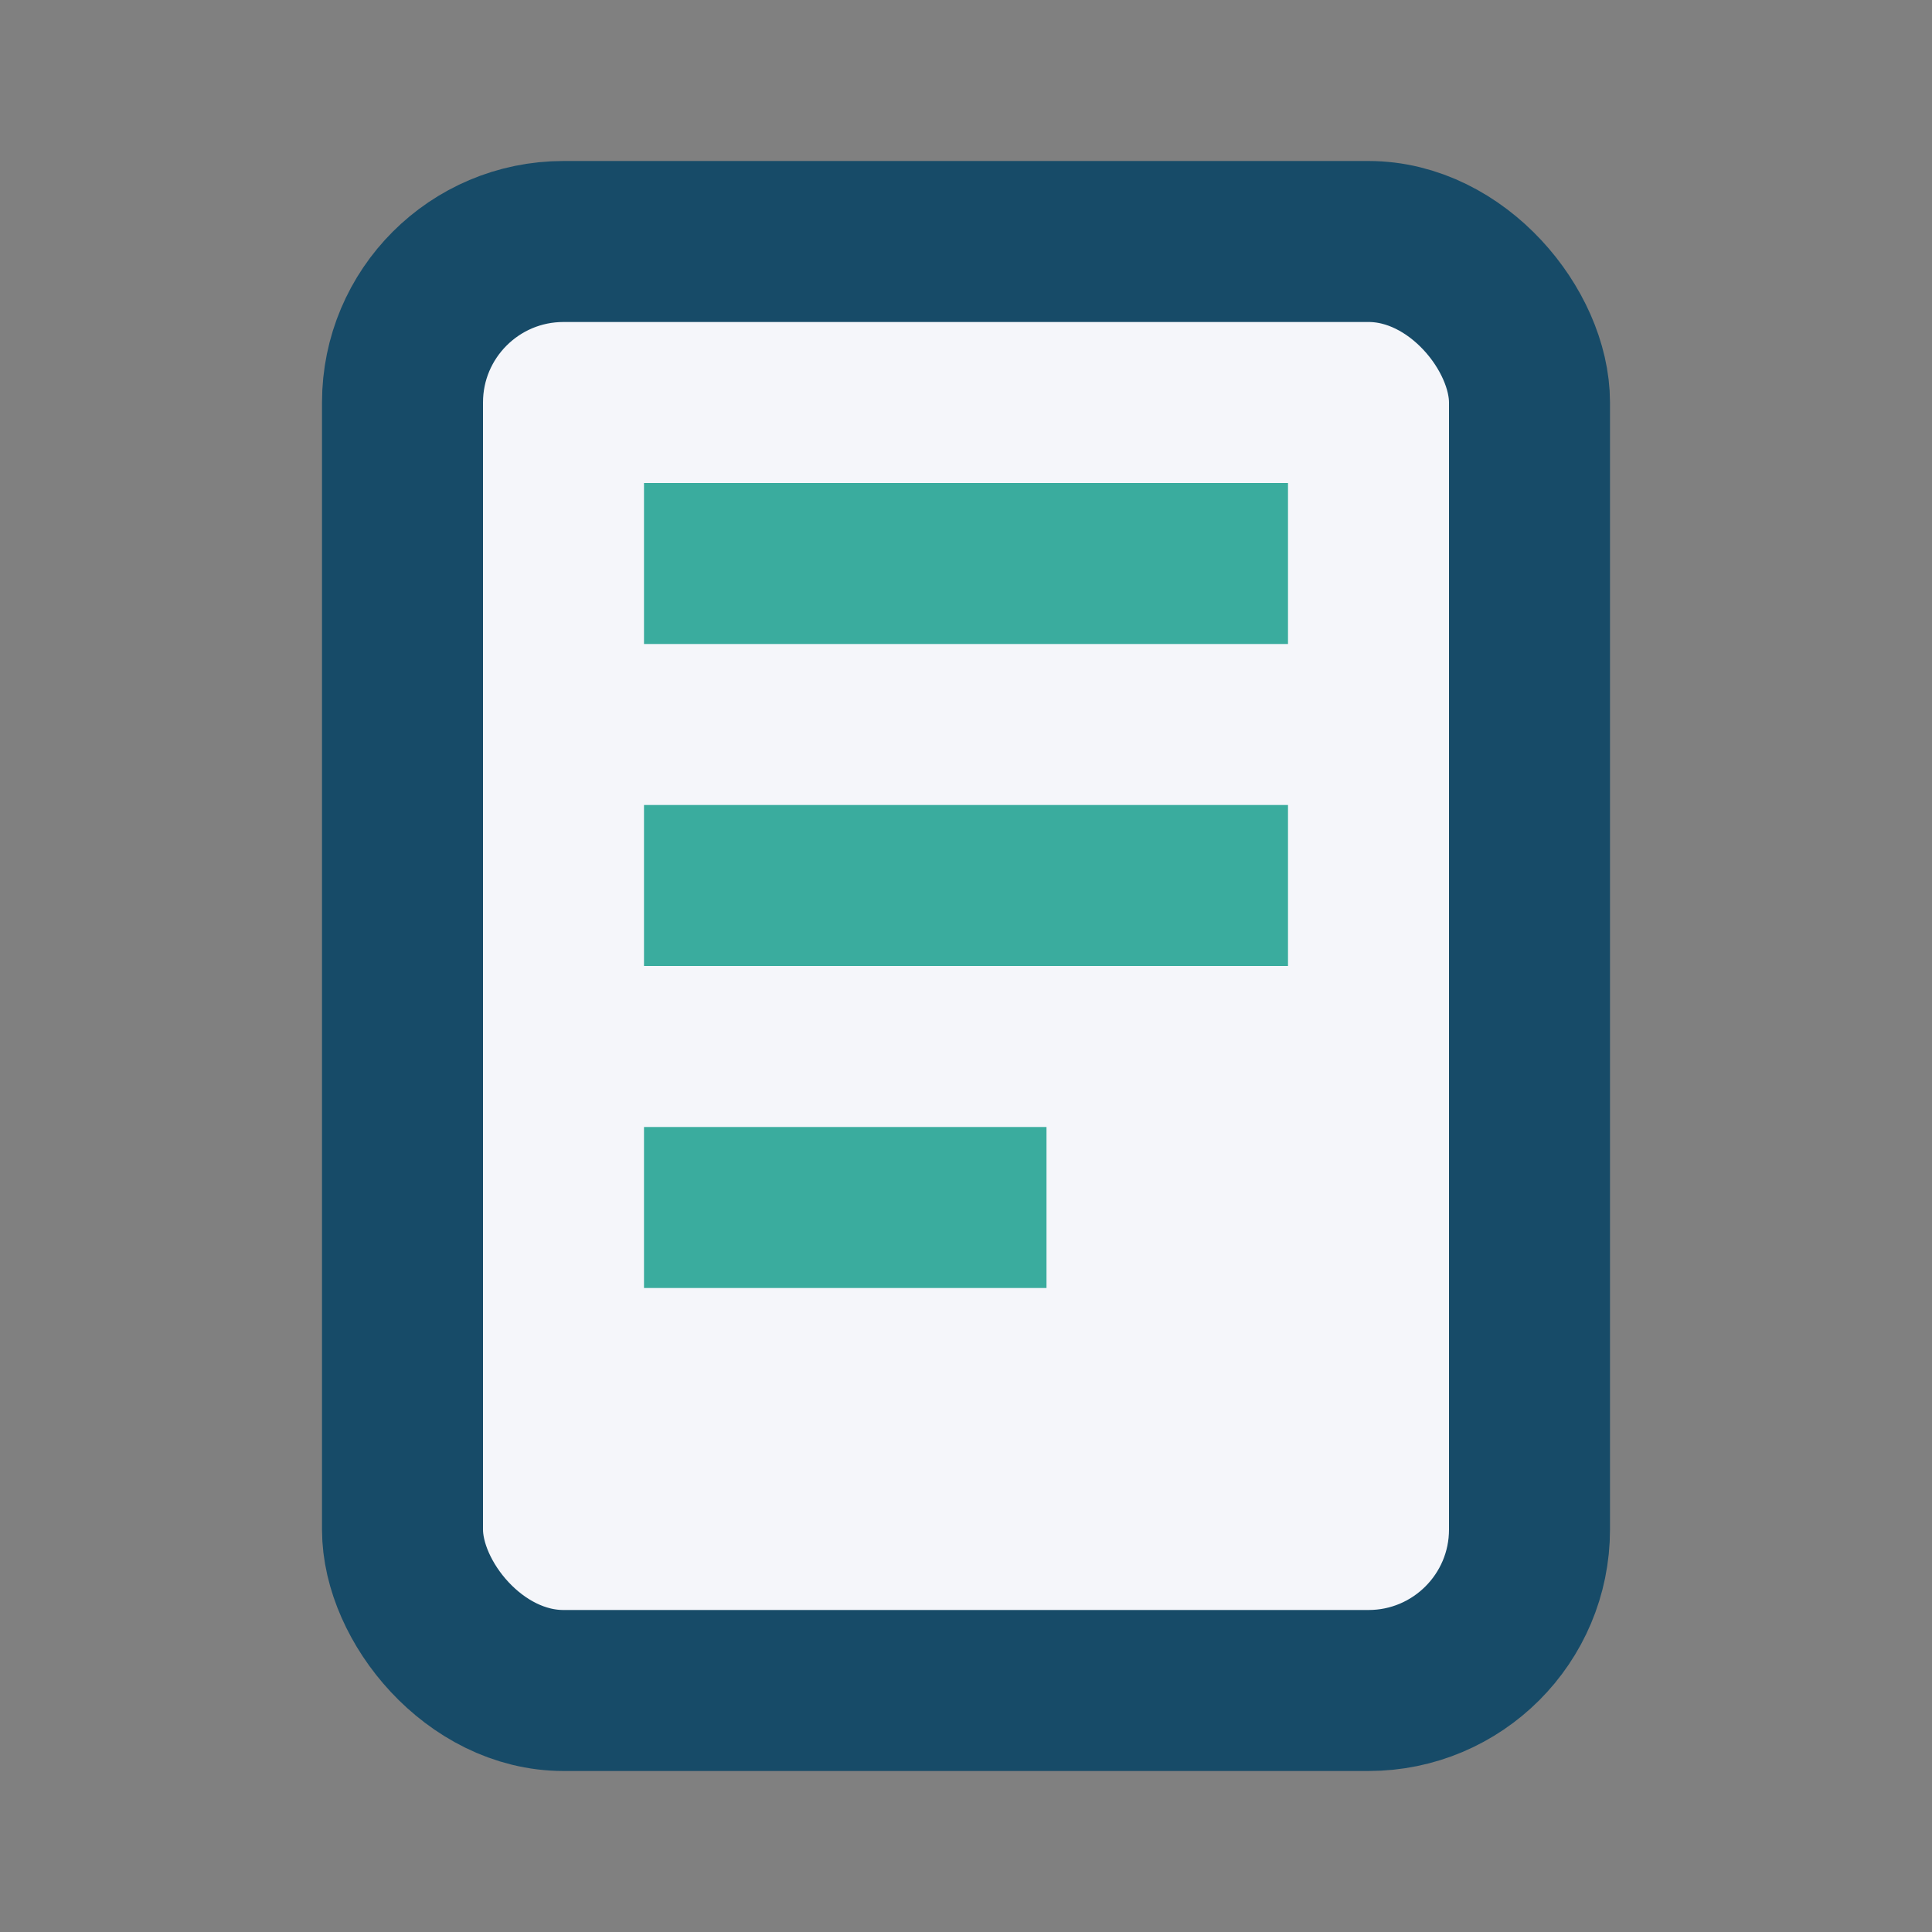 <?xml version="1.0" encoding="UTF-8"?>
<svg xmlns="http://www.w3.org/2000/svg" width="24" height="24" viewBox="0 0 24 24"><rect x="0" y="0" width="24" height="24" fill="#808080" stroke="none"/><rect x="5" y="3" width="14" height="18" rx="2" fill="#F5F6FA" stroke="#174B68" stroke-width="2"/><path d="M8 7h8M8 11h8M8 15h5" stroke="#3AAC9E" stroke-width="2"/></svg>
